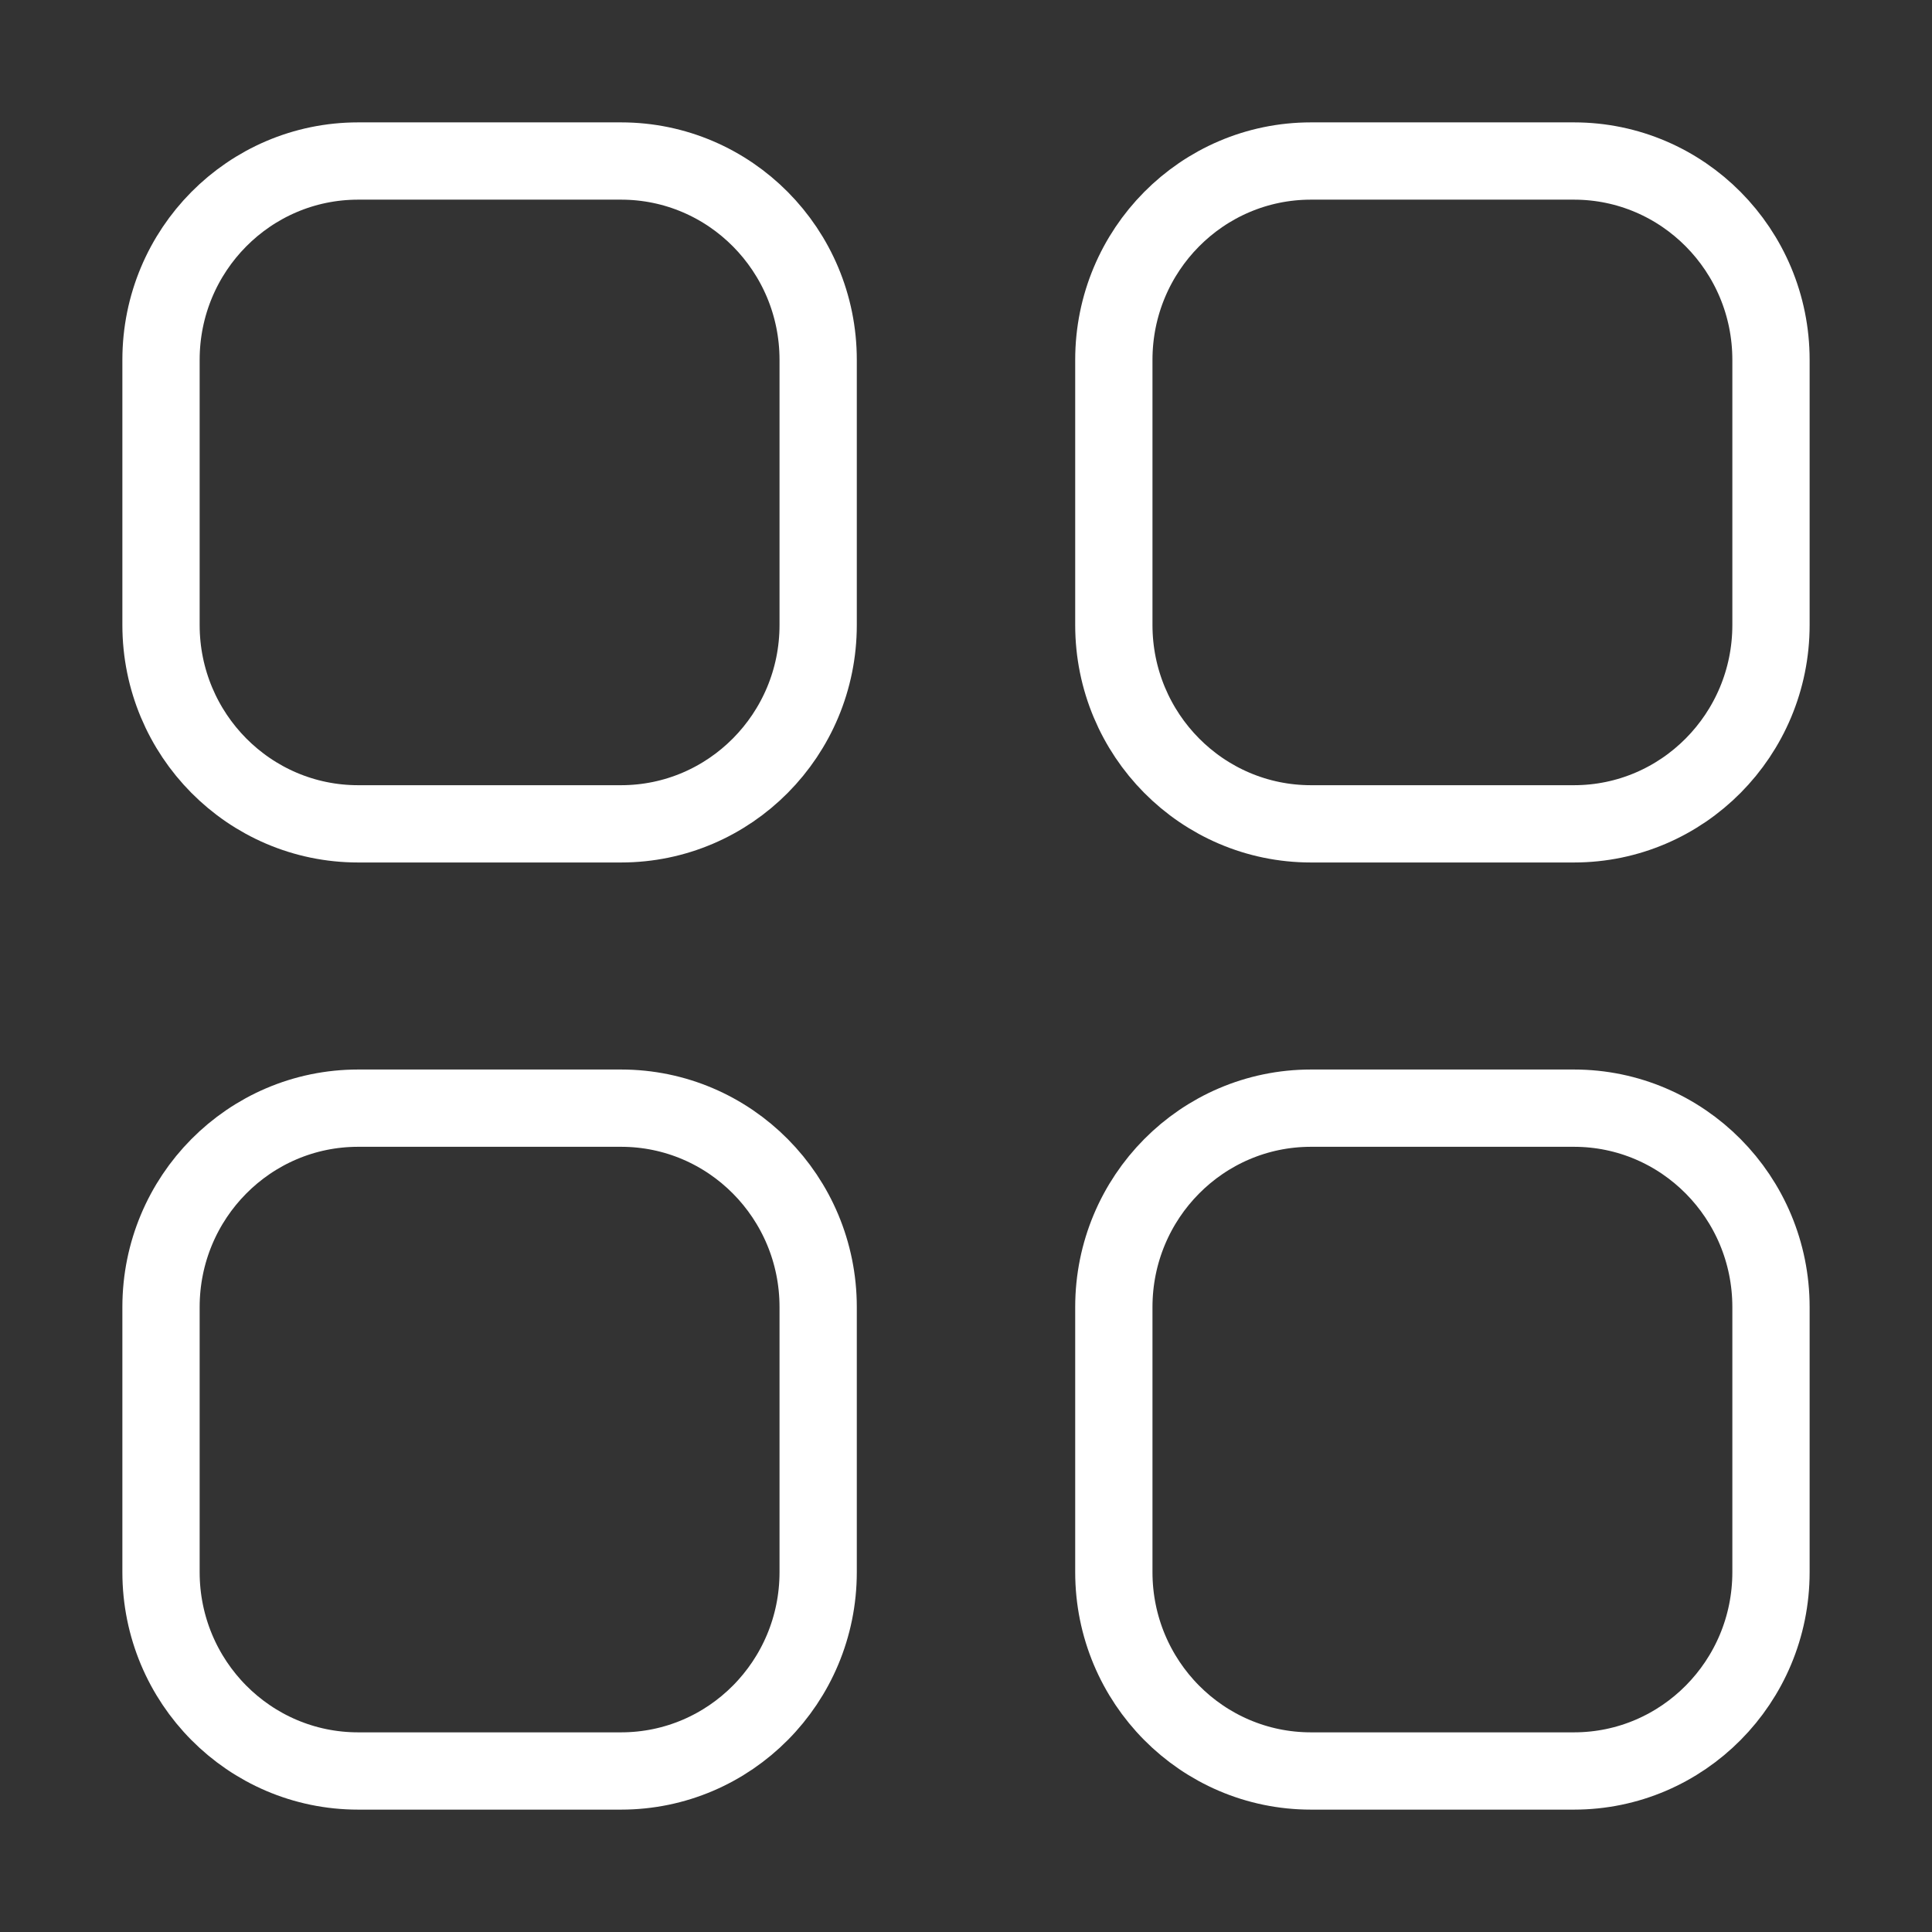 <svg xmlns="http://www.w3.org/2000/svg" width="50" height="50" viewBox="0 0 50 50" fill="none" class="w-auto h-9 sm:h-[50px] "><rect x="0" y="0" width="50" height="50" fill="#333333" stroke="none"/><path fill-rule="evenodd" clip-rule="evenodd" d="M33.928 4.167H40.733C43.549 4.167 45.833 6.471 45.833 9.313V16.175C45.833 19.015 43.549 21.321 40.733 21.321H33.928C31.11 21.321 28.826 19.015 28.826 16.175V9.313C28.826 6.471 31.11 4.167 33.928 4.167Z" stroke="white" stroke-width="2" stroke-linecap="round" stroke-linejoin="round"></path><path fill-rule="evenodd" clip-rule="evenodd" d="M9.269 4.167H16.072C18.89 4.167 21.174 6.471 21.174 9.313V16.175C21.174 19.015 18.89 21.321 16.072 21.321H9.269C6.451 21.321 4.167 19.015 4.167 16.175V9.313C4.167 6.471 6.451 4.167 9.269 4.167Z" stroke="white" stroke-width="2" stroke-linecap="round" stroke-linejoin="round"></path><path fill-rule="evenodd" clip-rule="evenodd" d="M9.269 28.679H16.072C18.89 28.679 21.174 30.983 21.174 33.827V40.687C21.174 43.529 18.89 45.833 16.072 45.833H9.269C6.451 45.833 4.167 43.529 4.167 40.687V33.827C4.167 30.983 6.451 28.679 9.269 28.679Z" stroke="white" stroke-width="2" stroke-linecap="round" stroke-linejoin="round"></path><path fill-rule="evenodd" clip-rule="evenodd" d="M33.928 28.679H40.733C43.549 28.679 45.833 30.983 45.833 33.827V40.687C45.833 43.529 43.549 45.833 40.733 45.833H33.928C31.11 45.833 28.826 43.529 28.826 40.687V33.827C28.826 30.983 31.11 28.679 33.928 28.679Z" stroke="white" stroke-width="2" stroke-linecap="round" stroke-linejoin="round"></path></svg>